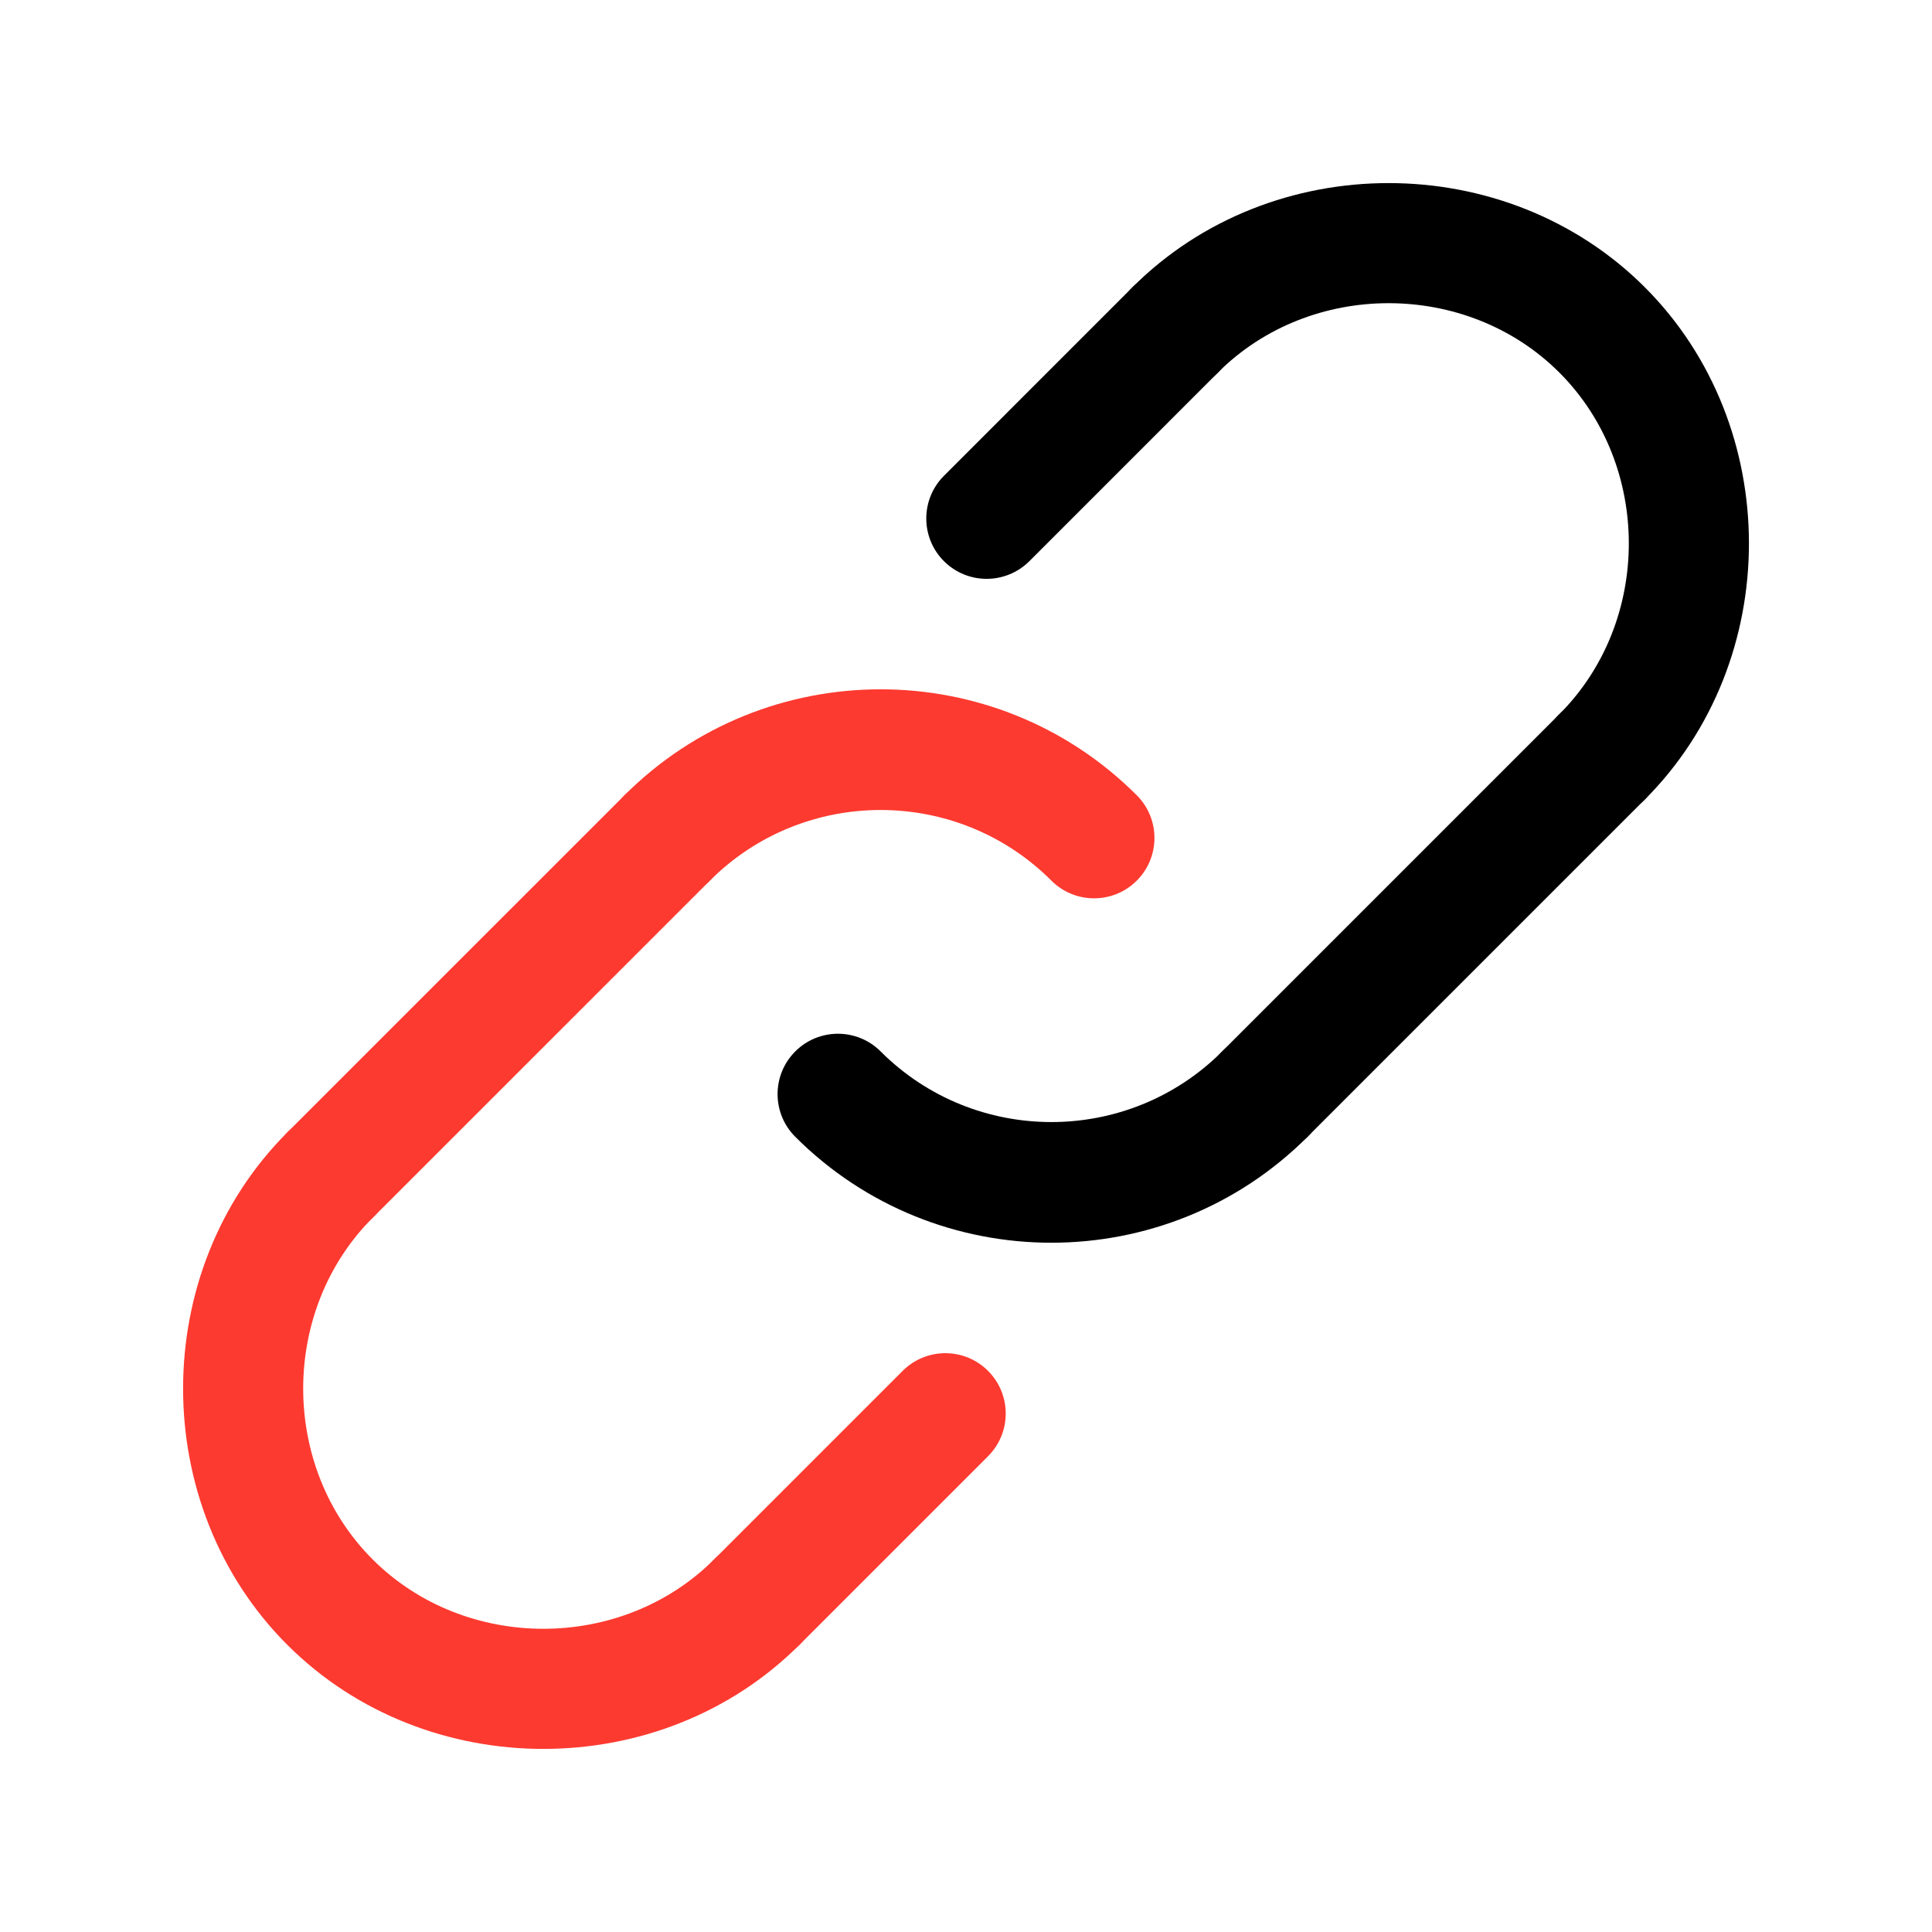 <svg id="Layer_1" enable-background="new 0 0 64 64" height="512" viewBox="0 0 64 64" width="512" xmlns="http://www.w3.org/2000/svg"><g><g id="ARC_176_"><g><path fill="#fd3a30" d="m36.243 29.758c-.512 0-1.024-.195-1.414-.586-3.119-3.119-8.194-3.12-11.314 0-.78.781-2.048.781-2.828 0-.781-.781-.781-2.047 0-2.828 4.679-4.68 12.292-4.679 16.97 0 .781.781.781 2.047 0 2.828-.39.391-.903.586-1.414.586z"/></g></g><g id="ARC_175_"><g><path d="m34.829 41.167c-3.073 0-6.146-1.17-8.485-3.509-.781-.781-.781-2.047 0-2.828.78-.781 2.048-.781 2.828 0 3.119 3.119 8.194 3.12 11.314 0 .78-.781 2.048-.781 2.828 0 .781.781.781 2.047 0 2.828-2.34 2.339-5.413 3.509-8.485 3.509z"/></g></g><g id="LINE_273_"><g><path d="m41.899 38.243c-.512 0-1.024-.195-1.414-.586-.781-.781-.781-2.047 0-2.828l11.172-11.172c.78-.781 2.048-.781 2.828 0 .781.781.781 2.047 0 2.828l-11.172 11.172c-.39.391-.902.586-1.414.586z"/></g></g><g id="LINE_272_"><g><path fill="#fd3a30" d="m25.071 55.071c-.512 0-1.024-.195-1.414-.586-.781-.781-.781-2.047 0-2.828l6.245-6.245c.78-.781 2.048-.781 2.828 0 .781.781.781 2.047 0 2.828l-6.245 6.245c-.39.391-.902.586-1.414.586z"/></g></g><g id="LINE_271_"><g><path fill="#fd3a30" d="m10.929 40.929c-.512 0-1.024-.195-1.414-.586-.781-.781-.781-2.047 0-2.828l11.172-11.171c.781-.781 2.048-.781 2.828 0 .781.781.781 2.047 0 2.828l-11.172 11.171c-.391.39-.903.586-1.414.586z"/></g></g><g id="LINE_270_"><g><path d="m32.684 19.175c-.512 0-1.023-.195-1.414-.585-.781-.781-.781-2.047 0-2.829l6.245-6.246c.781-.781 2.047-.781 2.829 0 .781.781.781 2.047 0 2.829l-6.245 6.246c-.391.389-.904.585-1.415.585z"/></g></g><g id="ARC_174_"><g><path fill="#fd3a30" d="m18 57.935c-3.093 0-6.186-1.15-8.485-3.45-4.6-4.6-4.6-12.371 0-16.971.78-.781 2.048-.781 2.828 0 .781.781.781 2.047 0 2.828-3.066 3.066-3.066 8.248 0 11.314s8.248 3.066 11.314 0c.78-.781 2.048-.781 2.828 0 .781.781.781 2.047 0 2.828-2.299 2.301-5.392 3.451-8.485 3.451z"/></g></g><g id="ARC_173_"><g><path d="m53.071 27.071c-.512 0-1.024-.195-1.414-.586-.781-.781-.781-2.047 0-2.828 3.066-3.066 3.066-8.248 0-11.314s-8.248-3.066-11.314 0c-.78.781-2.048.781-2.828 0-.781-.781-.781-2.047 0-2.828 4.6-4.6 12.371-4.6 16.971 0s4.6 12.371 0 16.971c-.391.39-.903.585-1.415.585z"/></g></g></g></svg>